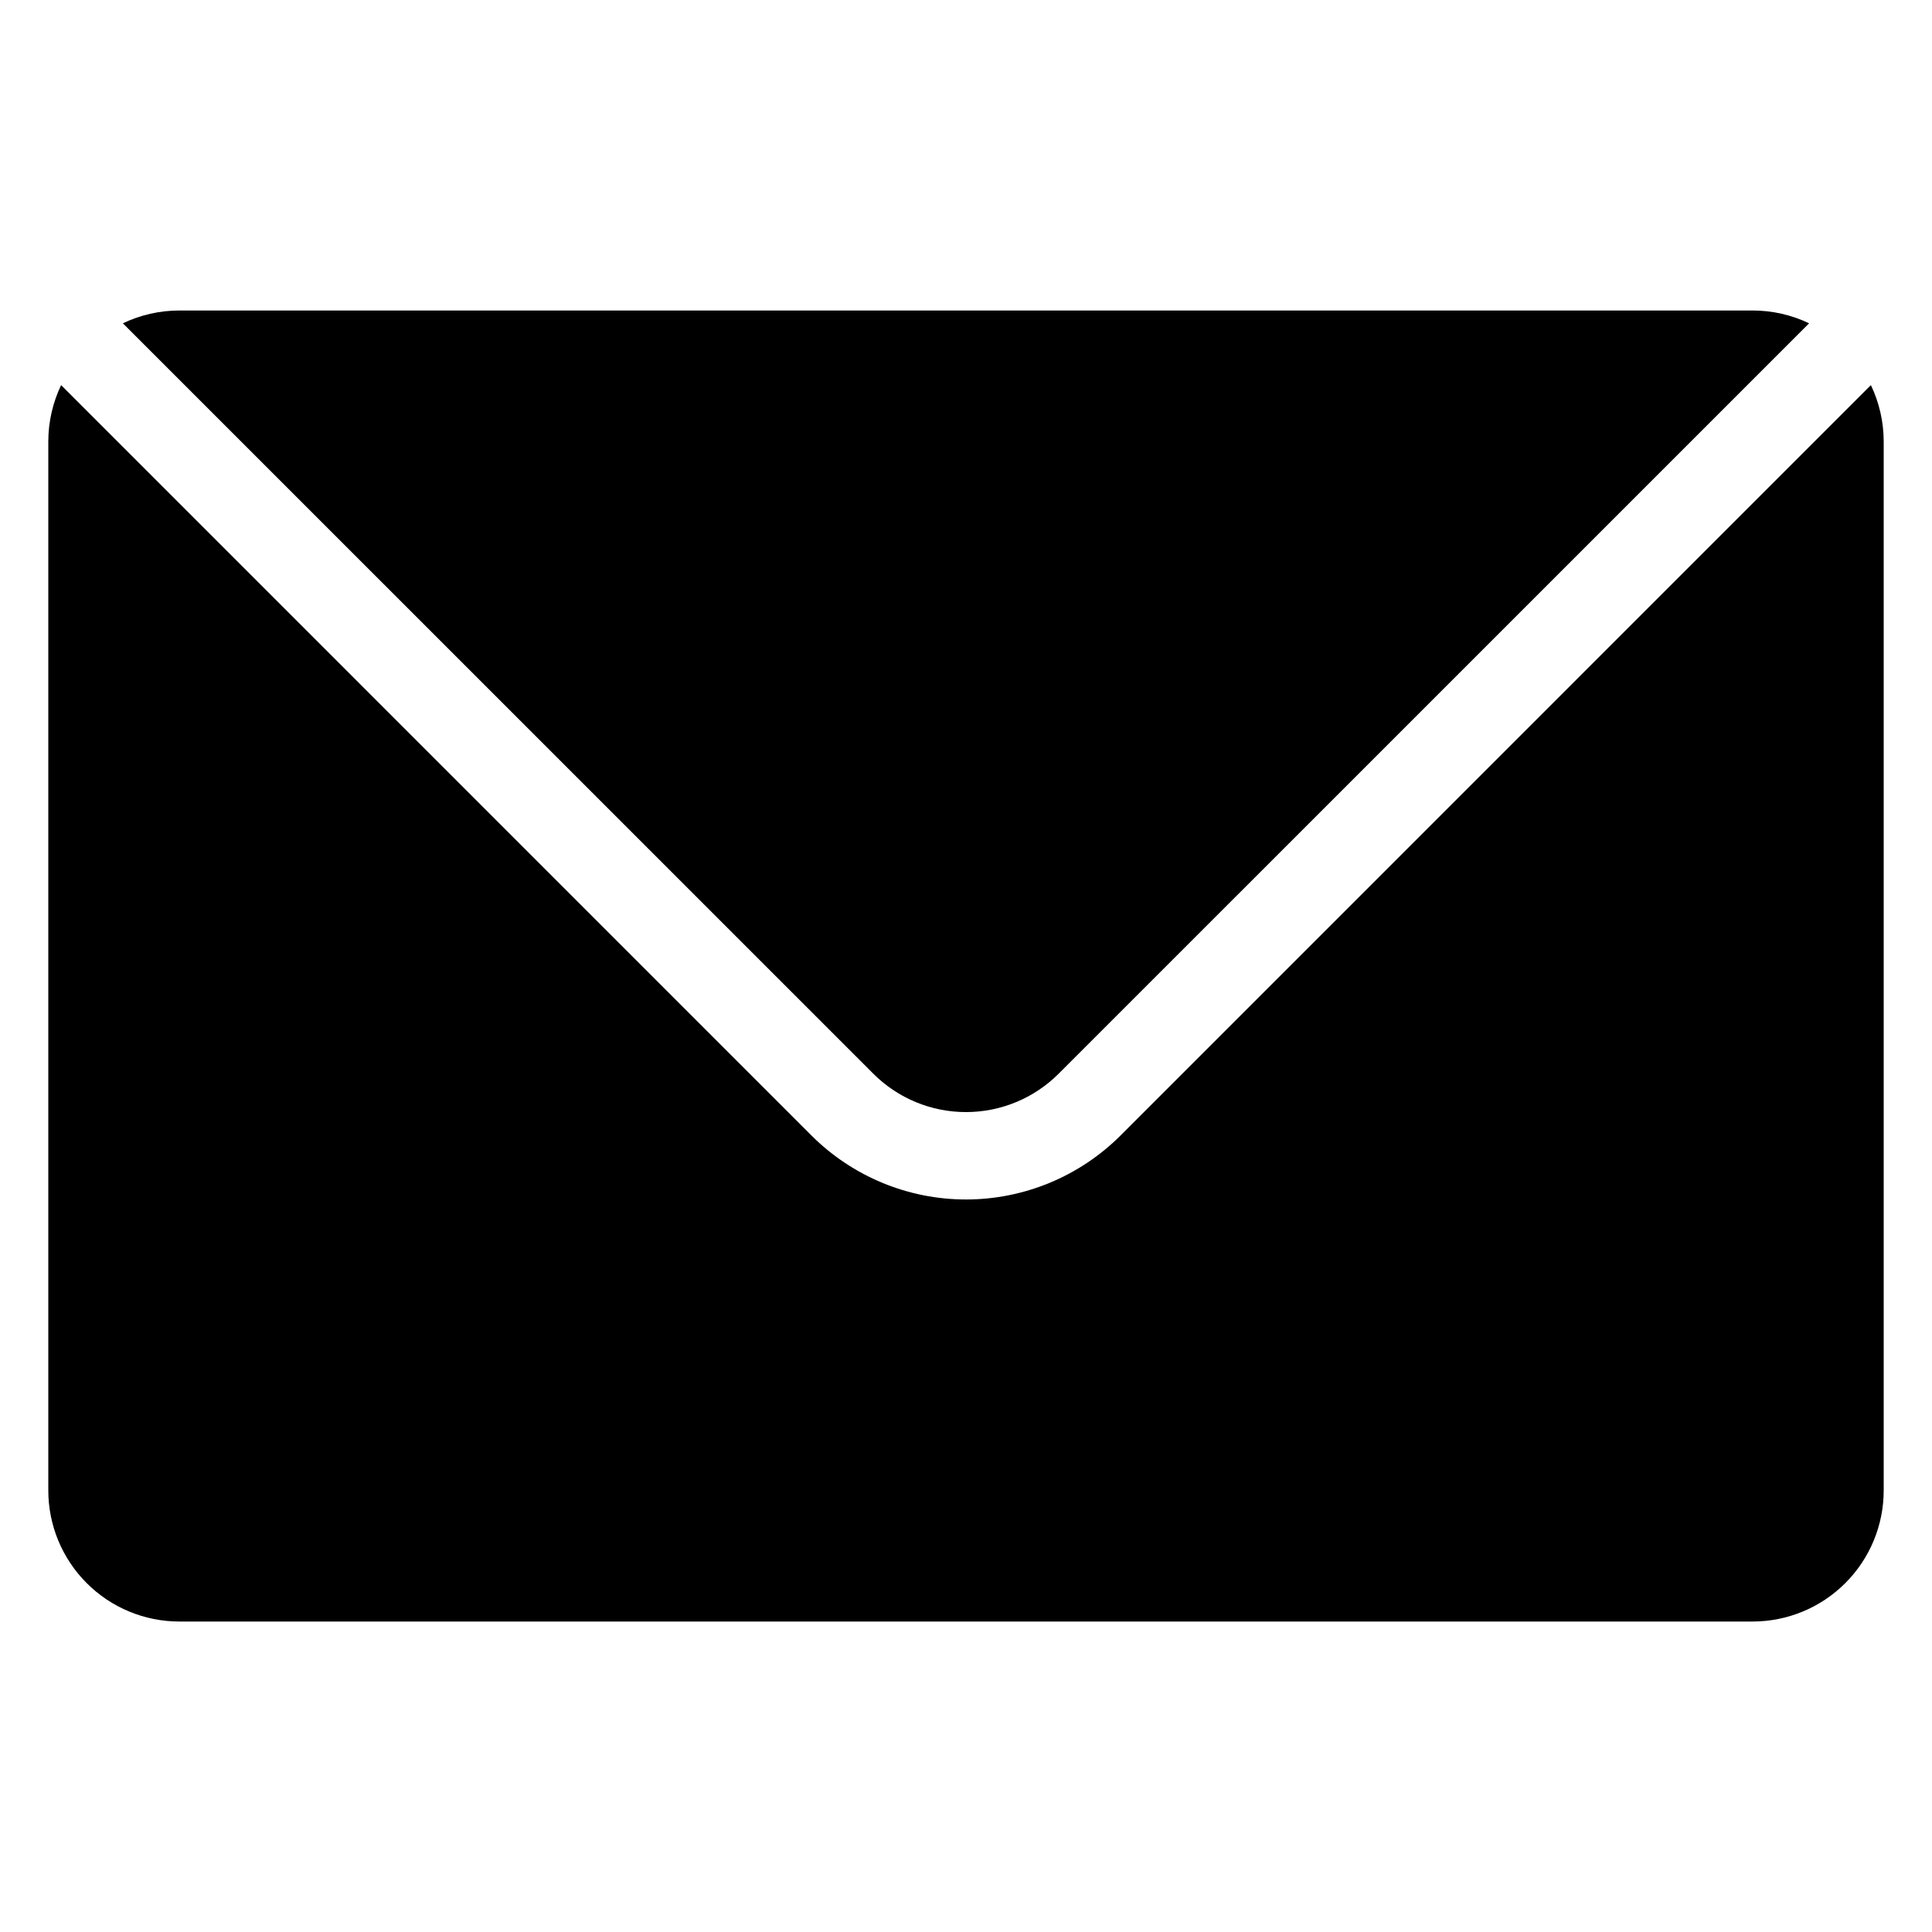 <?xml version="1.0" encoding="UTF-8"?> <svg xmlns="http://www.w3.org/2000/svg" id="Layer_1" viewBox="0 0 100 100"><g clip-rule="evenodd" fill-rule="evenodd"><path d="m96.837 19.933-38.839 38.841c-2.122 2.119-4.999 3.311-7.998 3.311s-5.876-1.192-7.998-3.311l-38.839-38.841c-.432.905-.663 1.902-.663 2.925v54.286c0 1.8.715 3.526 1.988 4.798 1.271 1.273 2.997 1.988 4.797 1.988h81.429c1.8 0 3.526-.715 4.798-1.988 1.273-1.271 1.988-2.997 1.988-4.798v-54.286c0-1.022-.231-2.02-.663-2.925z"></path><path d="m93.639 16.734c-.905-.432-1.902-.663-2.925-.663-18.925 0-62.503 0-81.429 0-1.022 0-2.02.231-2.925.663l38.841 38.839c1.271 1.273 2.997 1.988 4.798 1.988s3.526-.715 4.798-1.988z"></path></g></svg> 
